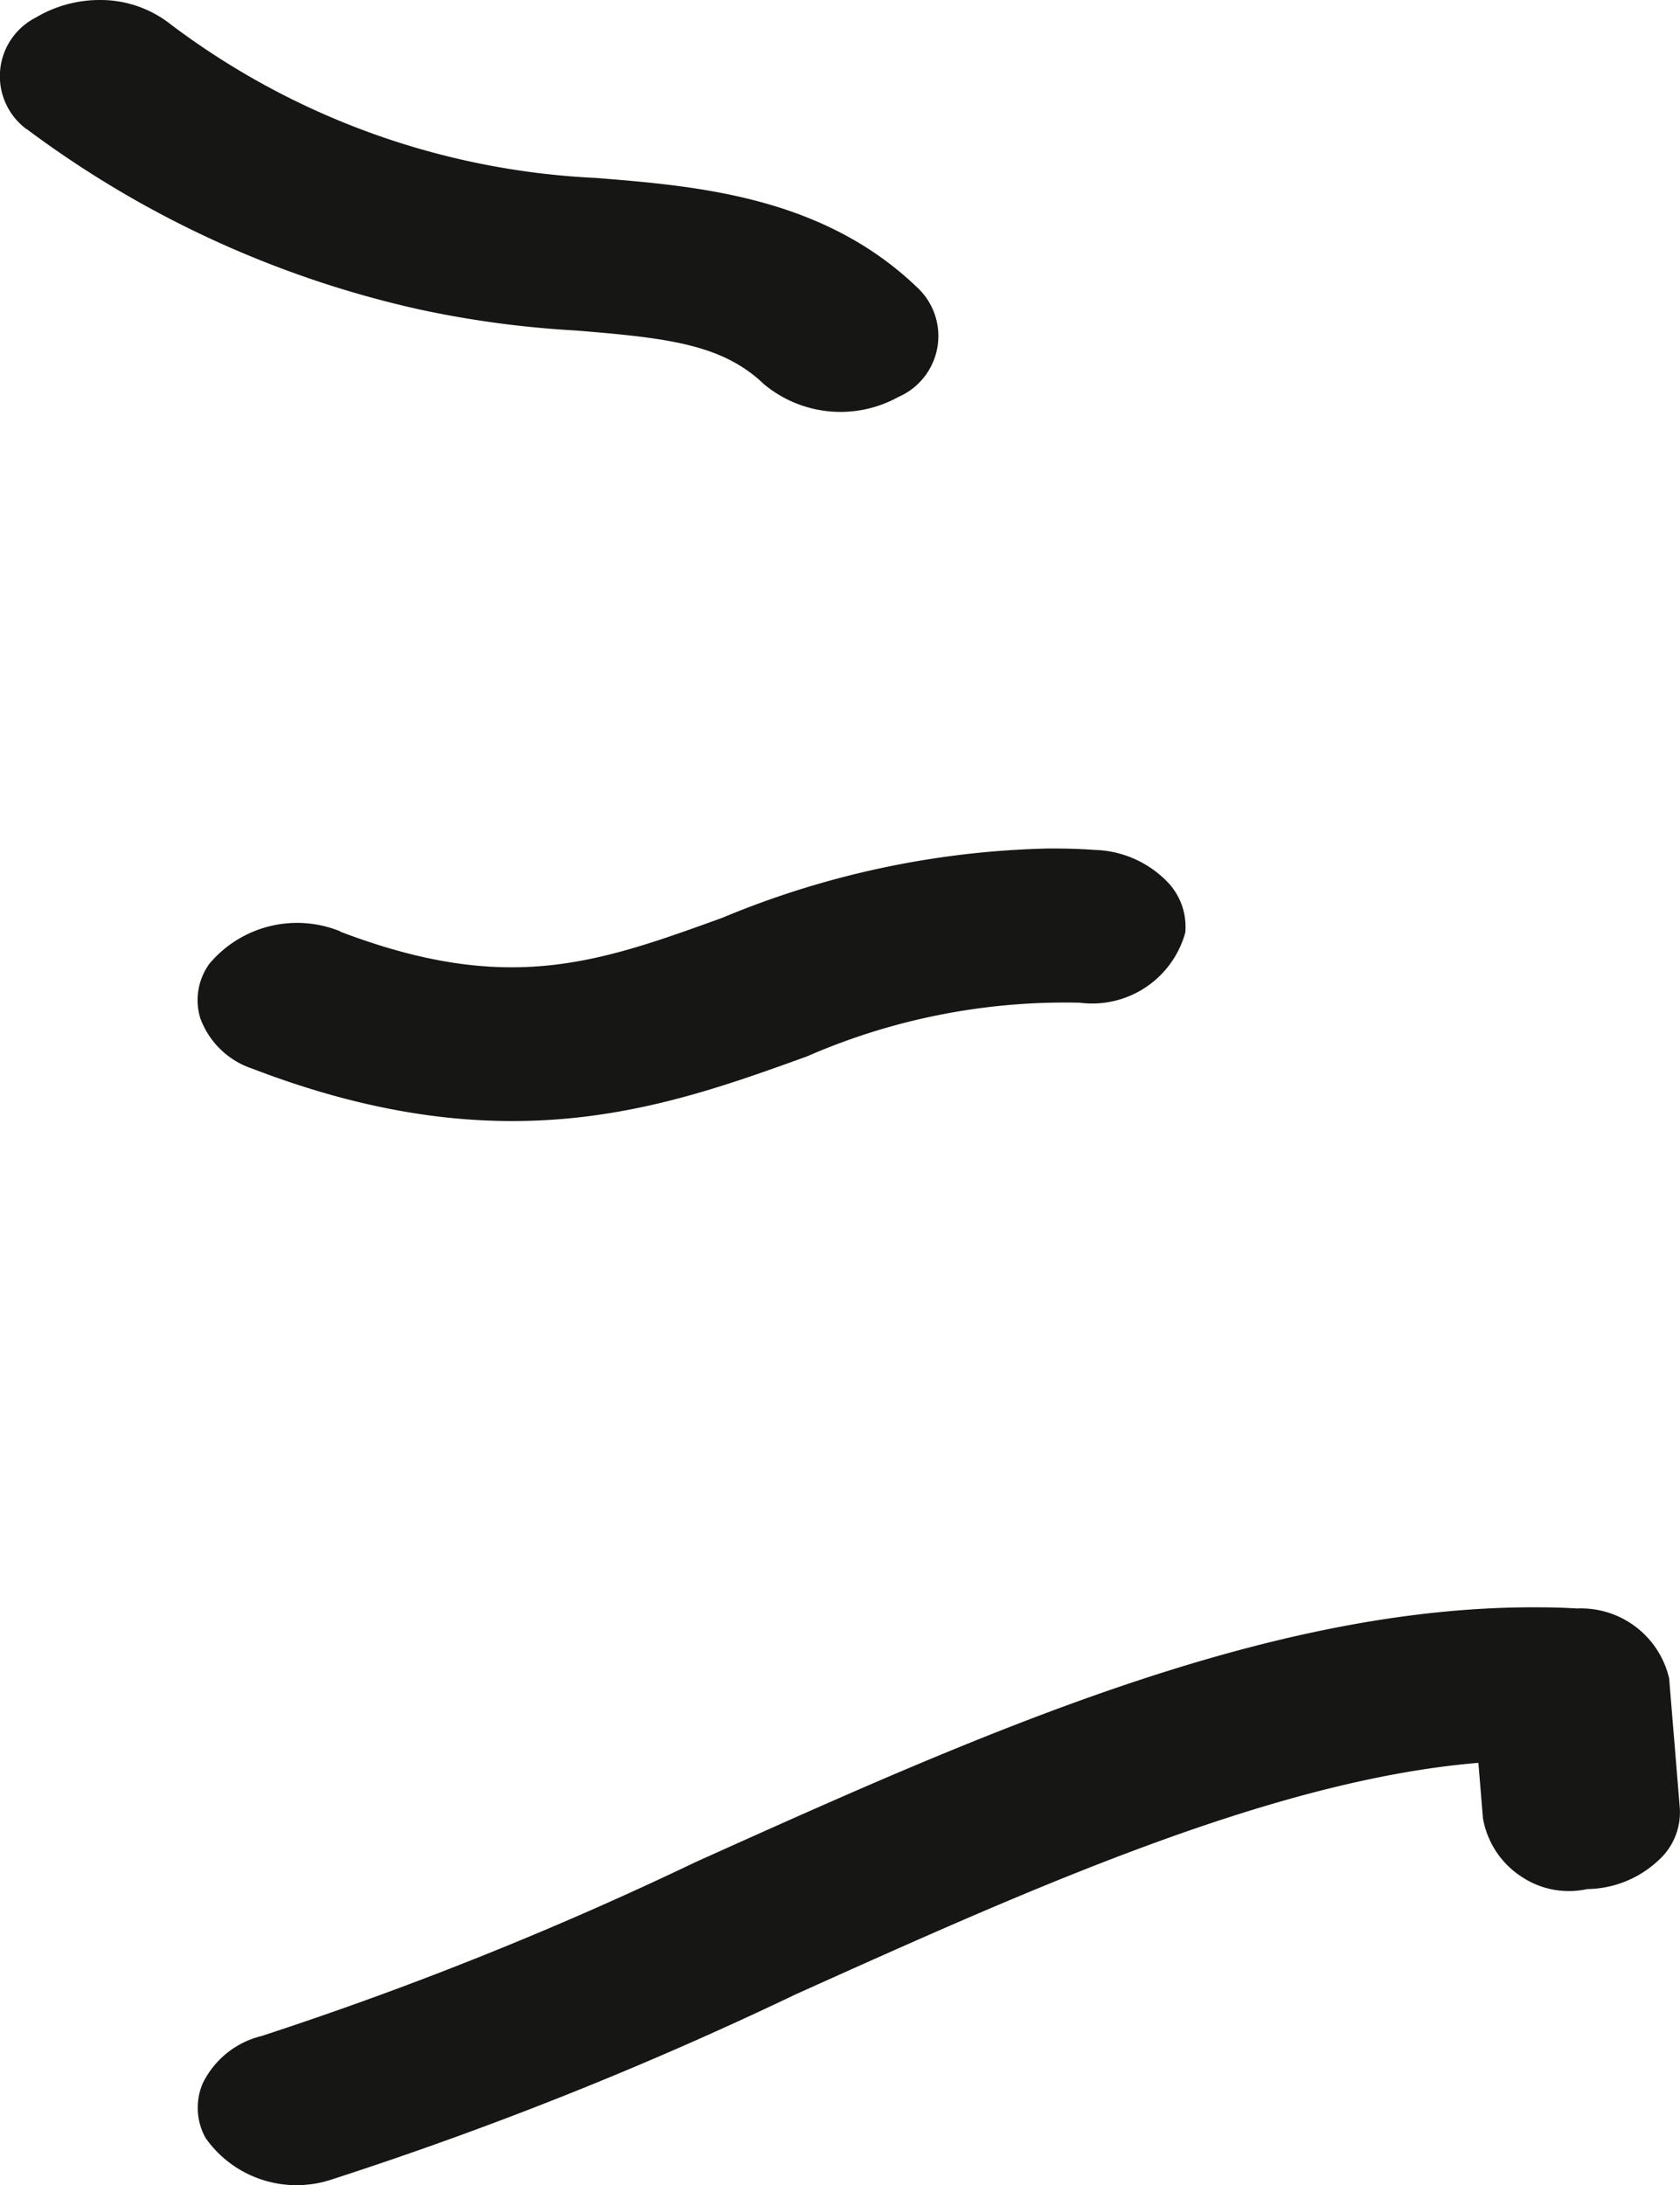 <svg id="Gruppe_1193" data-name="Gruppe 1193" xmlns="http://www.w3.org/2000/svg" xmlns:xlink="http://www.w3.org/1999/xlink" width="36.522" height="47.498" viewBox="0 0 36.522 47.498">
  <defs>
    <clipPath id="clip-path">
      <rect id="Rechteck_492" data-name="Rechteck 492" width="36.522" height="47.498" fill="none"/>
    </clipPath>
  </defs>
  <g id="Gruppe_1192" data-name="Gruppe 1192" transform="translate(0 0)" clip-path="url(#clip-path)">
    <path id="Pfad_488" data-name="Pfad 488" d="M13.853,24.936a2.49,2.49,0,0,0-2.852.7,1.346,1.346,0,0,0-.2,1.181,1.81,1.81,0,0,0,1.131,1.1c5.489,2.108,8.962.852,12.054-.264a14.025,14.025,0,0,1,5.935-1.169,2.1,2.1,0,0,0,2.294-1.524,1.406,1.406,0,0,0-.346-1.057,2.291,2.291,0,0,0-1.62-.74c-.311-.023-.61-.031-.911-.031h-.1a19.522,19.522,0,0,0-7.092,1.508c-2.706.979-4.663,1.684-8.3.3" transform="translate(-6.448 -4.689)" fill="#161615"/>
    <path id="Pfad_489" data-name="Pfad 489" d="M1.388,9.318a1.932,1.932,0,0,0-1.28,1.031,1.35,1.35,0,0,0,.065,1.188,2.418,2.418,0,0,0,2.738.9A81.3,81.3,0,0,0,13,8.412C18.091,6.121,23.353,3.753,27.841,3.38l.1,1.214.017.08a1.907,1.907,0,0,0,.85,1.2,1.852,1.852,0,0,0,1.4.25A2.308,2.308,0,0,0,31.856,5.4a1.4,1.4,0,0,0,.363-1.047l-.231-2.809a1.968,1.968,0,0,0-2-1.519C29.722.009,29.449,0,29.176,0,23.208-.046,16.933,2.79,10.833,5.533A77.683,77.683,0,0,1,1.388,9.318" transform="translate(4.298 34.937)" fill="#161615"/>
    <path id="Pfad_490" data-name="Pfad 490" d="M16.7,41.349a22.361,22.361,0,0,0,8.527,3.919,21.894,21.894,0,0,0,3.4.459c2.011.163,3.193.3,4.1,1.167a2.6,2.6,0,0,0,2.92.28,1.444,1.444,0,0,0,.4-2.394c-2.063-1.973-4.786-2.193-6.982-2.369a16.63,16.63,0,0,1-9.227-3.332,2.462,2.462,0,0,0-1.524-.535h-.048a2.717,2.717,0,0,0-1.367.381,1.432,1.432,0,0,0-.207,2.423" transform="translate(-16.12 -38.544)" fill="#161615"/>
  </g>
</svg>
